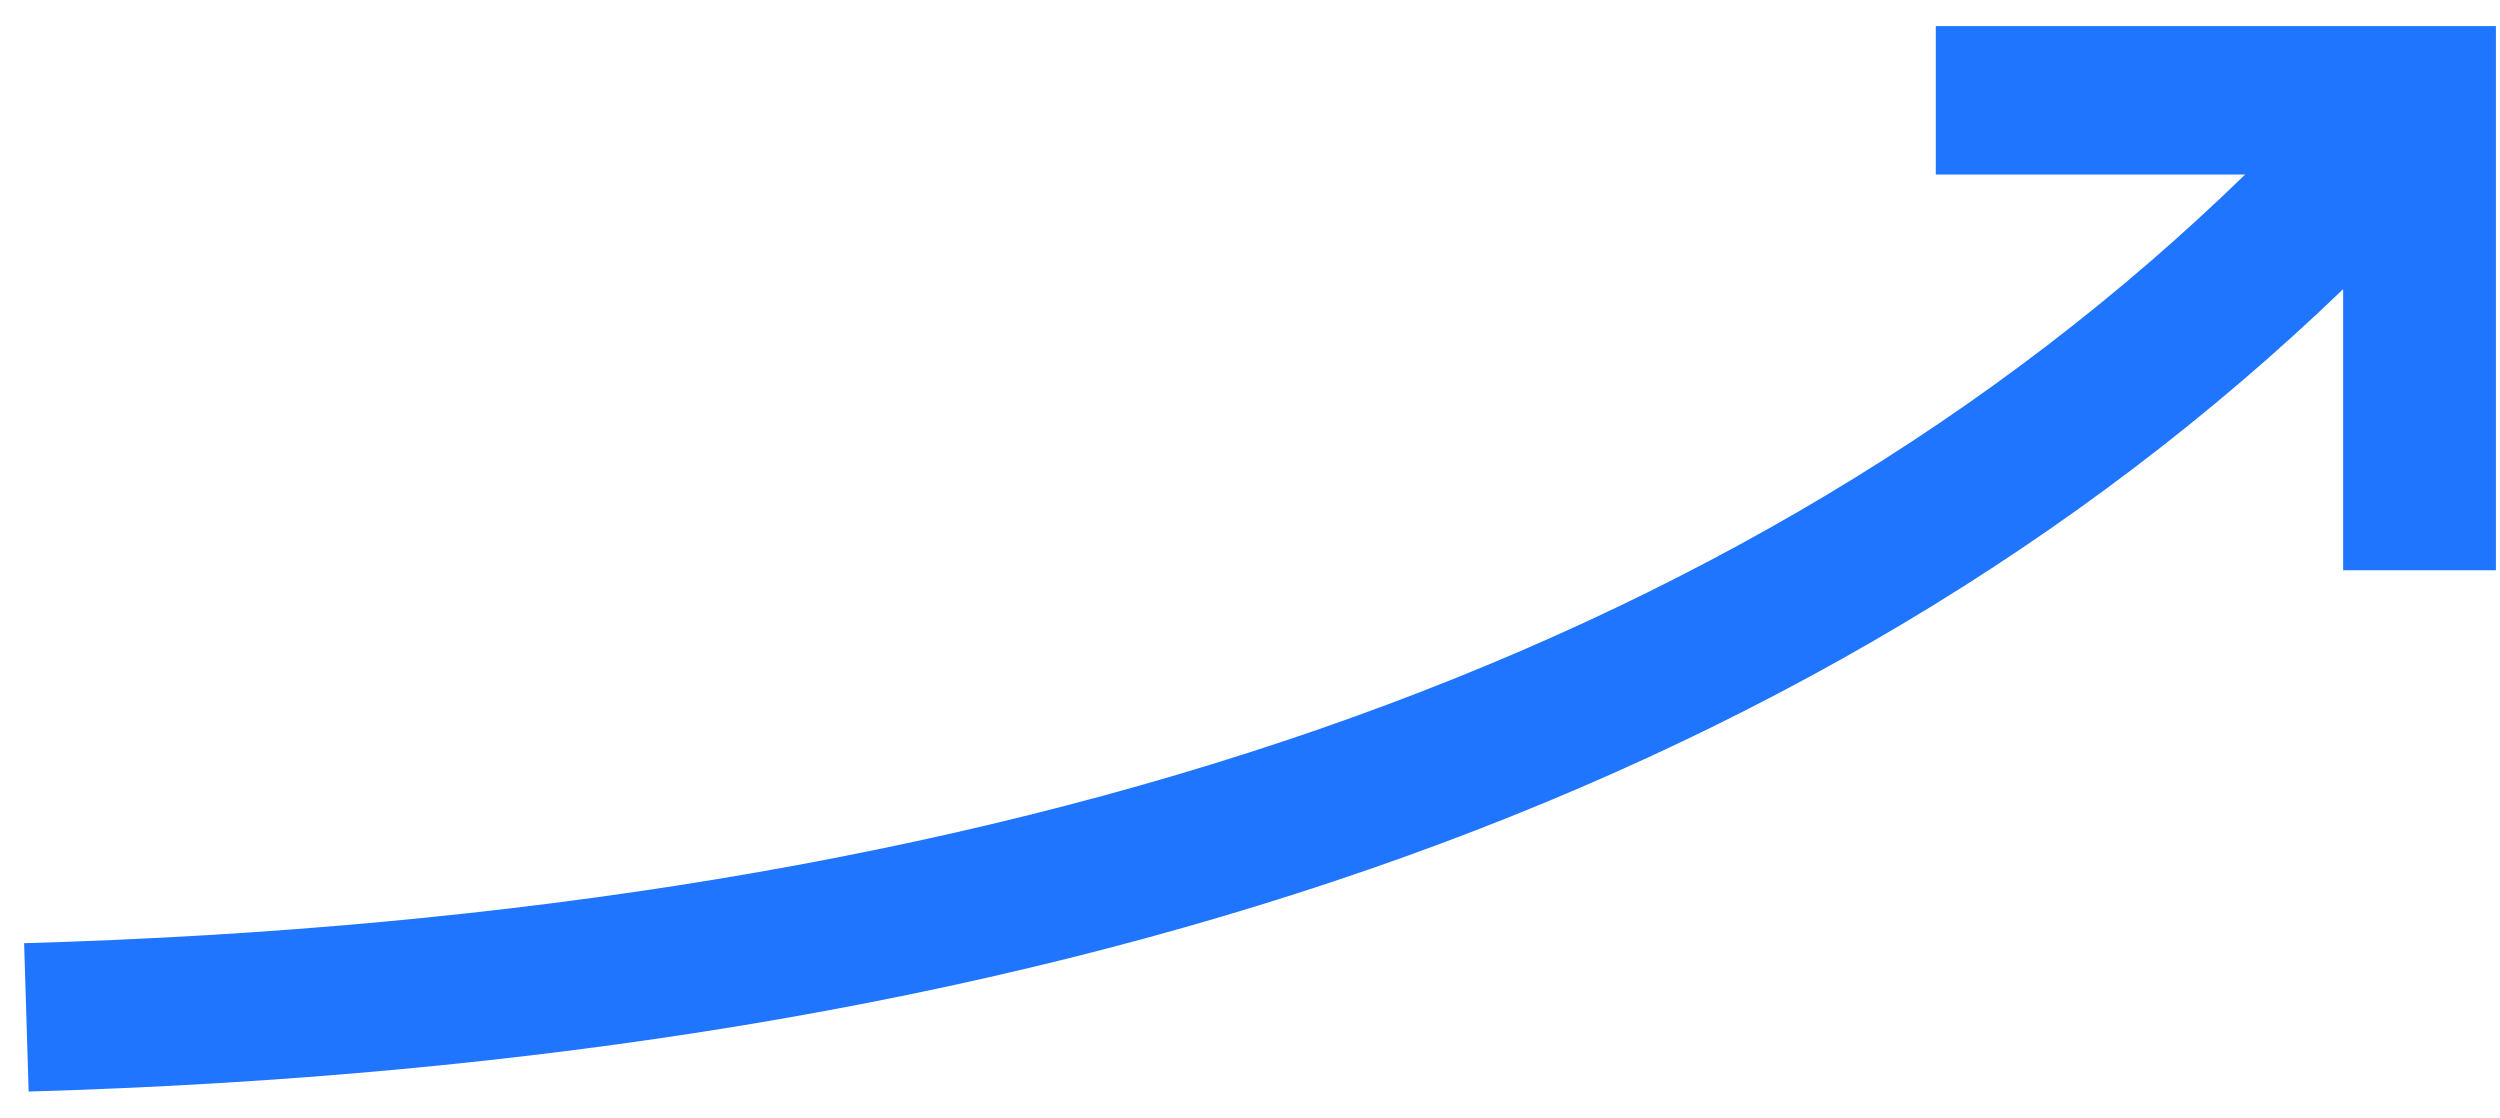 <svg width="85" height="38" viewBox="0 0 85 38" fill="none" xmlns="http://www.w3.org/2000/svg">
<path d="M84.861 0.888V19.388H79.667L79.667 9.831C61.772 27.048 35.494 36.12 0.974 37.112L0.82 32.069C34.326 31.106 59.449 22.372 76.334 5.934L65.817 5.933V0.888H84.861Z" fill="#1F75FE"/>
</svg>
